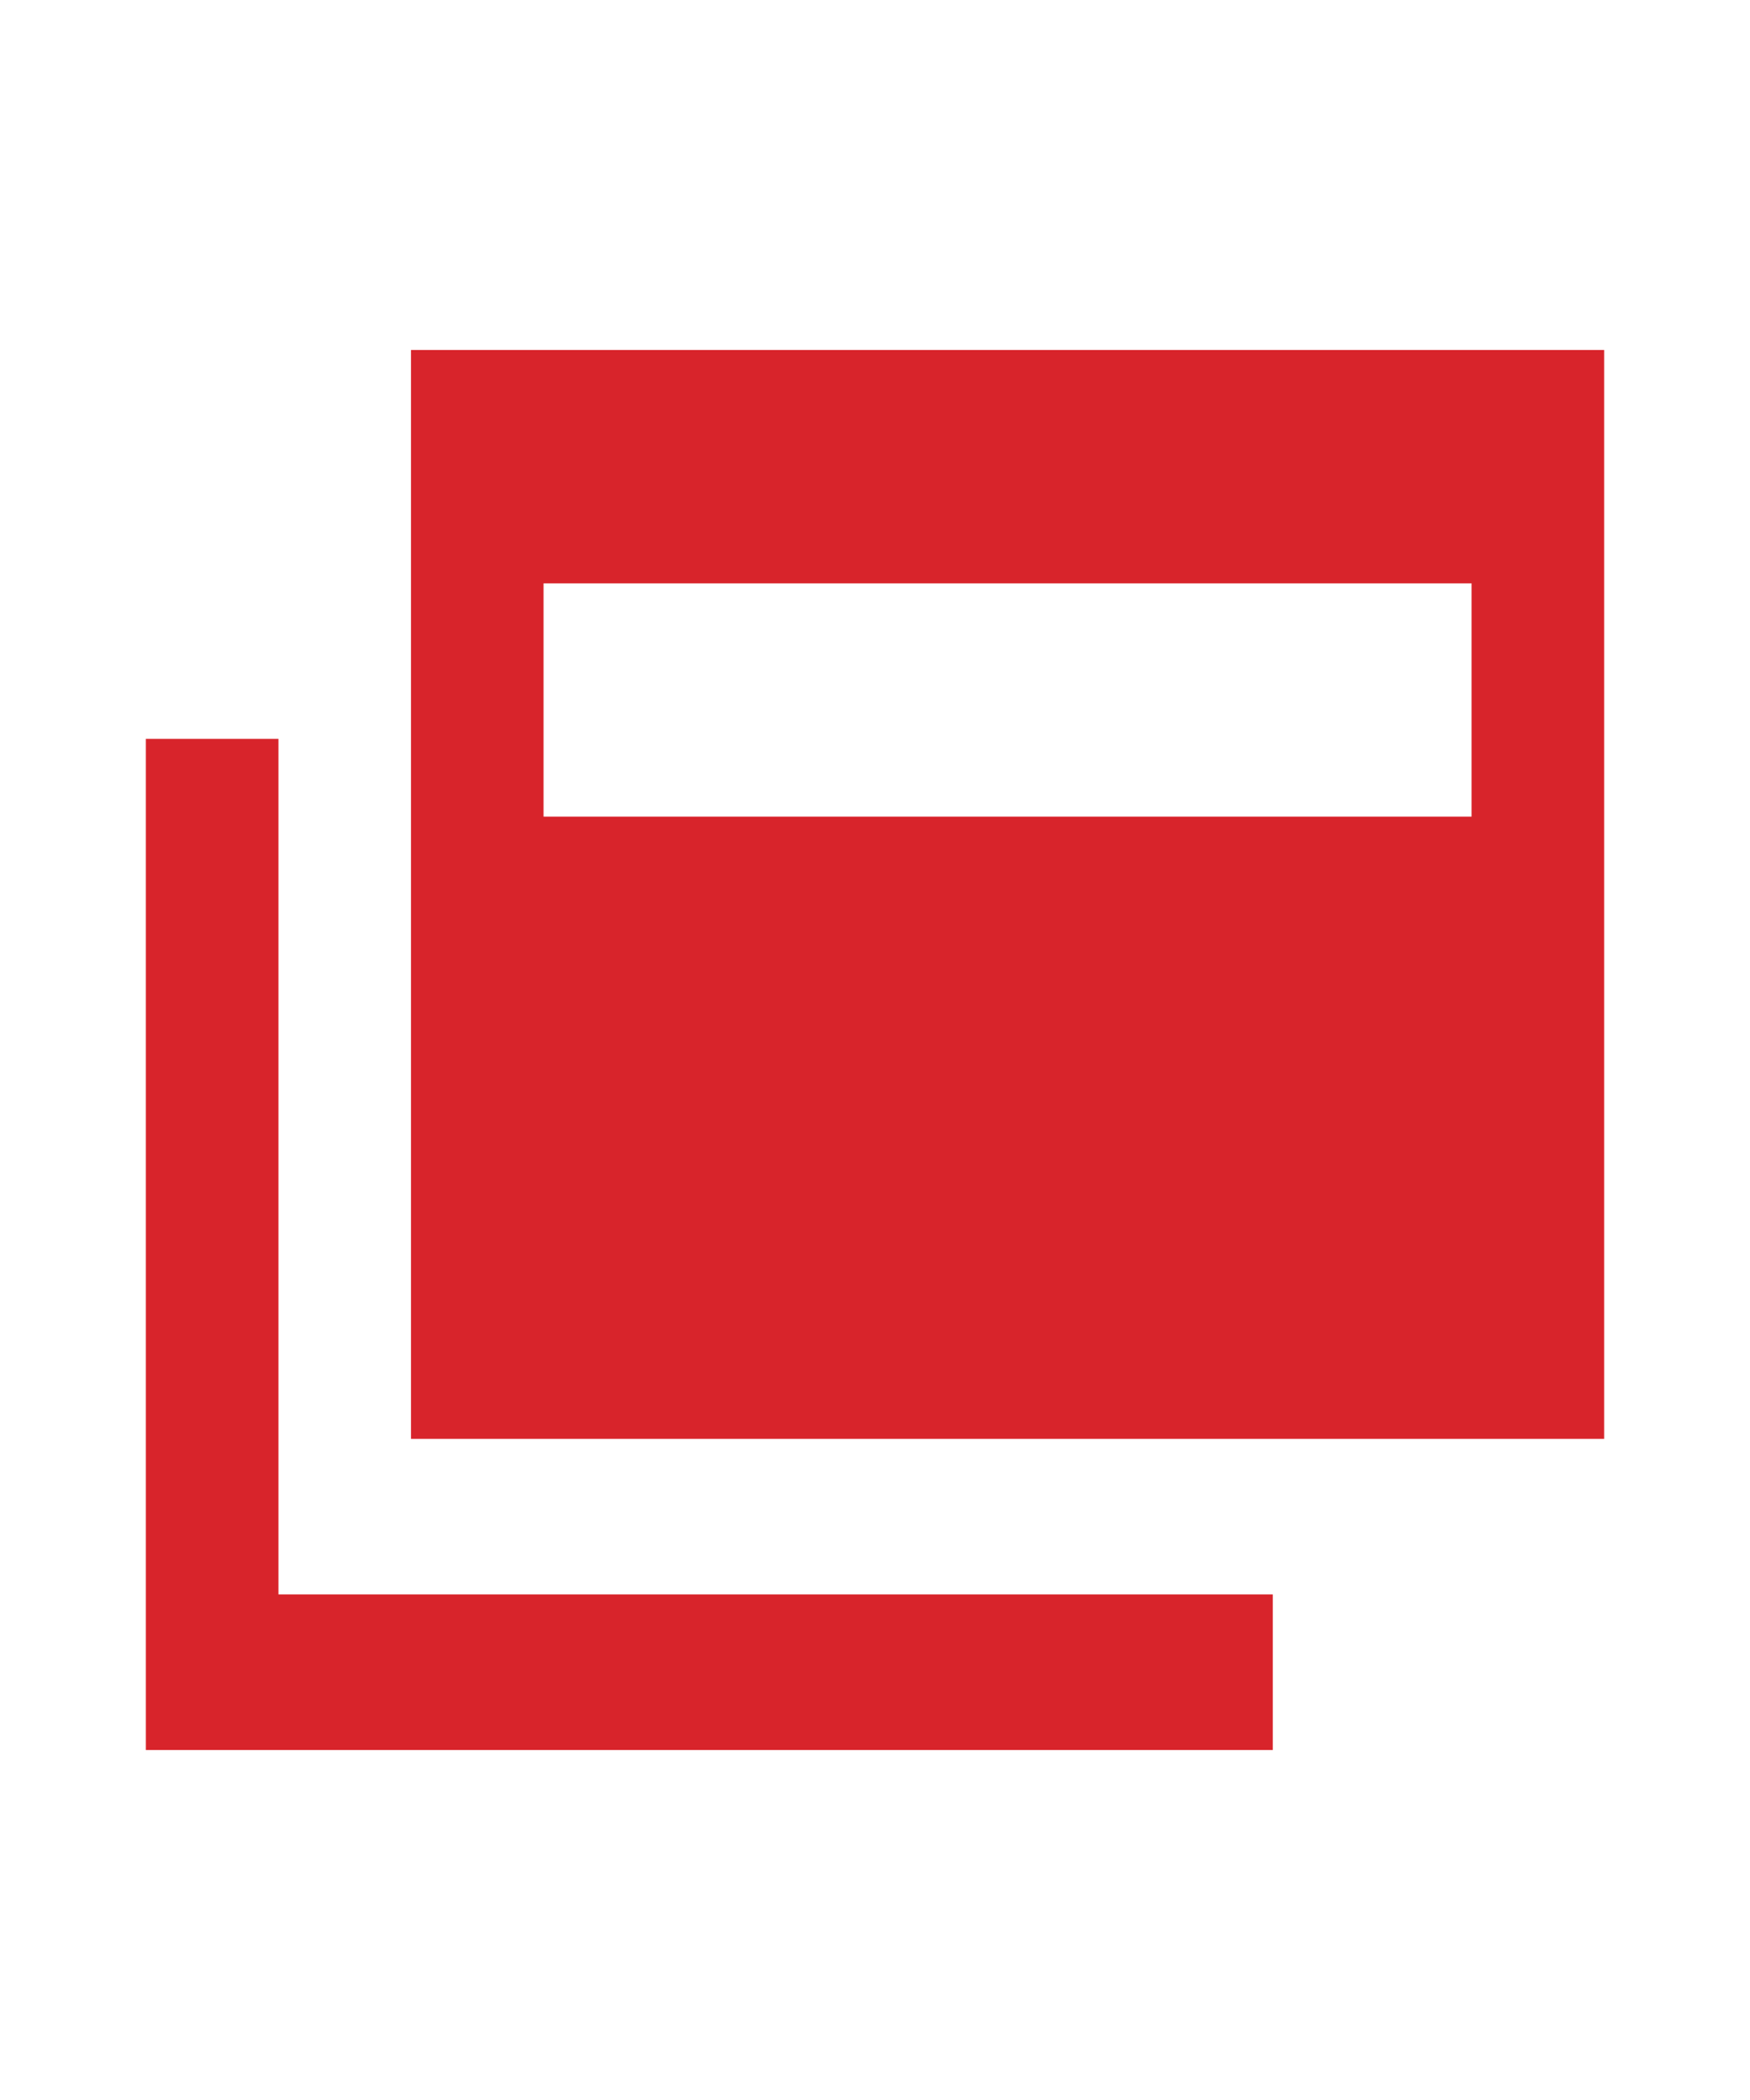 <svg width="20" height="24" viewBox="0 0 20 24" fill="none" xmlns="http://www.w3.org/2000/svg">
<path d="M16.818 9.333V6.667H6.212V9.333H16.818ZM16.818 4C17.22 4 18.333 4 18.333 4C18.333 4 18.333 5.306 18.333 5.778V14.667C18.333 15.138 18.333 16.444 18.333 16.444C18.333 16.444 17.22 16.444 16.818 16.444H6.212C5.81 16.444 4.697 16.444 4.697 16.444C4.697 16.444 4.697 15.138 4.697 14.667V5.778C4.697 5.306 4.697 4 4.697 4C4.697 4 5.81 4 6.212 4H16.818ZM3.182 18.222H14.546V20H3.182C2.78 20 1.667 20 1.667 20C1.667 20 1.667 18.694 1.667 18.222C1.667 17.751 1.667 8.444 1.667 8.444H3.182V18.222Z" fill="#D8242B"/>
</svg>
